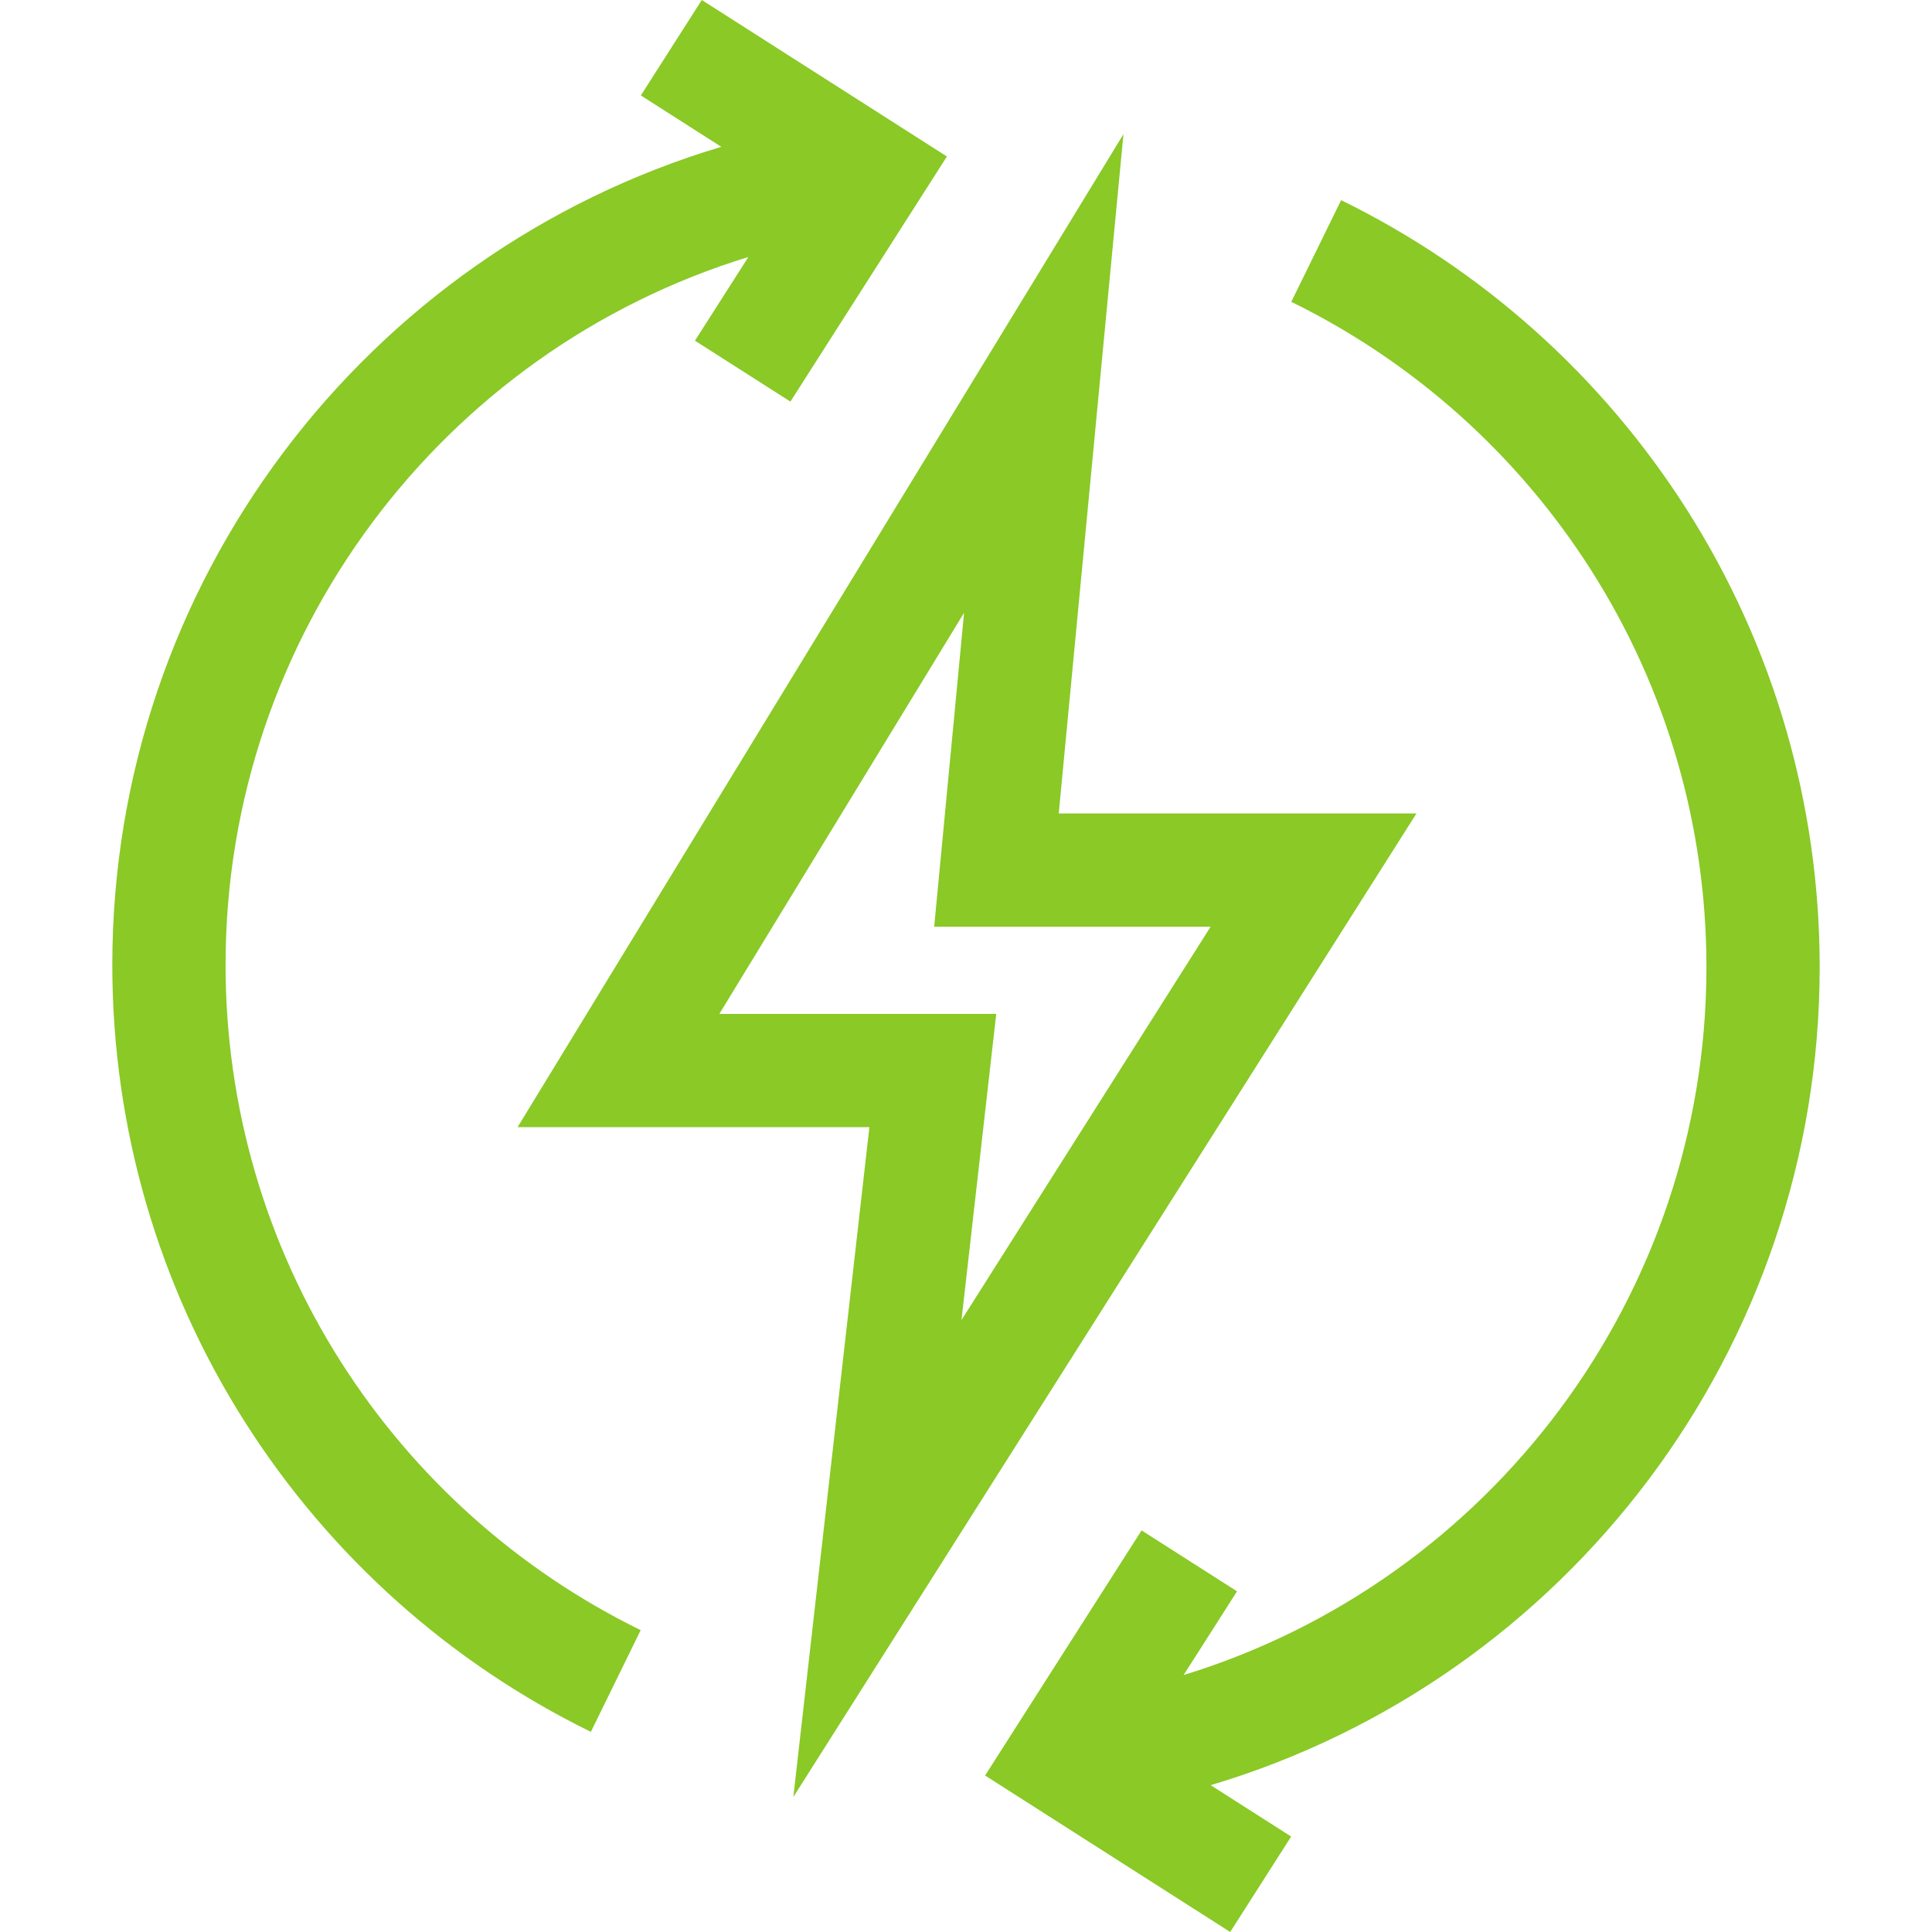 <svg width="60" height="60" viewBox="0 0 60 60" fill="none" xmlns="http://www.w3.org/2000/svg">
<path d="M21.795 0L19.902 2.964L22.401 4.56C11.362 7.851 3.488 18.092 3.488 29.965C3.488 35.02 4.917 39.937 7.62 44.183C10.25 48.313 13.96 51.634 18.35 53.784L19.897 50.626C16.089 48.76 12.869 45.879 10.587 42.294C8.244 38.614 7.005 34.35 7.005 29.965C7.005 19.726 13.755 10.887 23.242 7.981L21.582 10.58L24.547 12.472L29.407 4.86L21.795 0Z" fill="#8AC926"/>
<path d="M56.512 30.035C56.512 24.98 55.083 20.063 52.38 15.817C49.75 11.687 46.04 8.366 41.65 6.216L40.102 9.374C43.911 11.24 47.131 14.121 49.413 17.706C51.756 21.387 52.995 25.65 52.995 30.035C52.995 40.275 46.245 49.114 36.758 52.02L38.417 49.42L35.453 47.528L30.593 55.14L38.205 60L40.098 57.036L37.599 55.44C48.638 52.149 56.512 41.908 56.512 30.035Z" fill="#8AC926"/>
<path d="M43.989 25.263H32.88L34.89 4.166L16.074 35.005H27L24.638 55.808L43.989 25.263ZM22.34 31.488L29.94 19.031L29.012 28.78H37.597L29.86 40.995L30.939 31.488L22.34 31.488Z" fill="#8AC926"/>
</svg>
